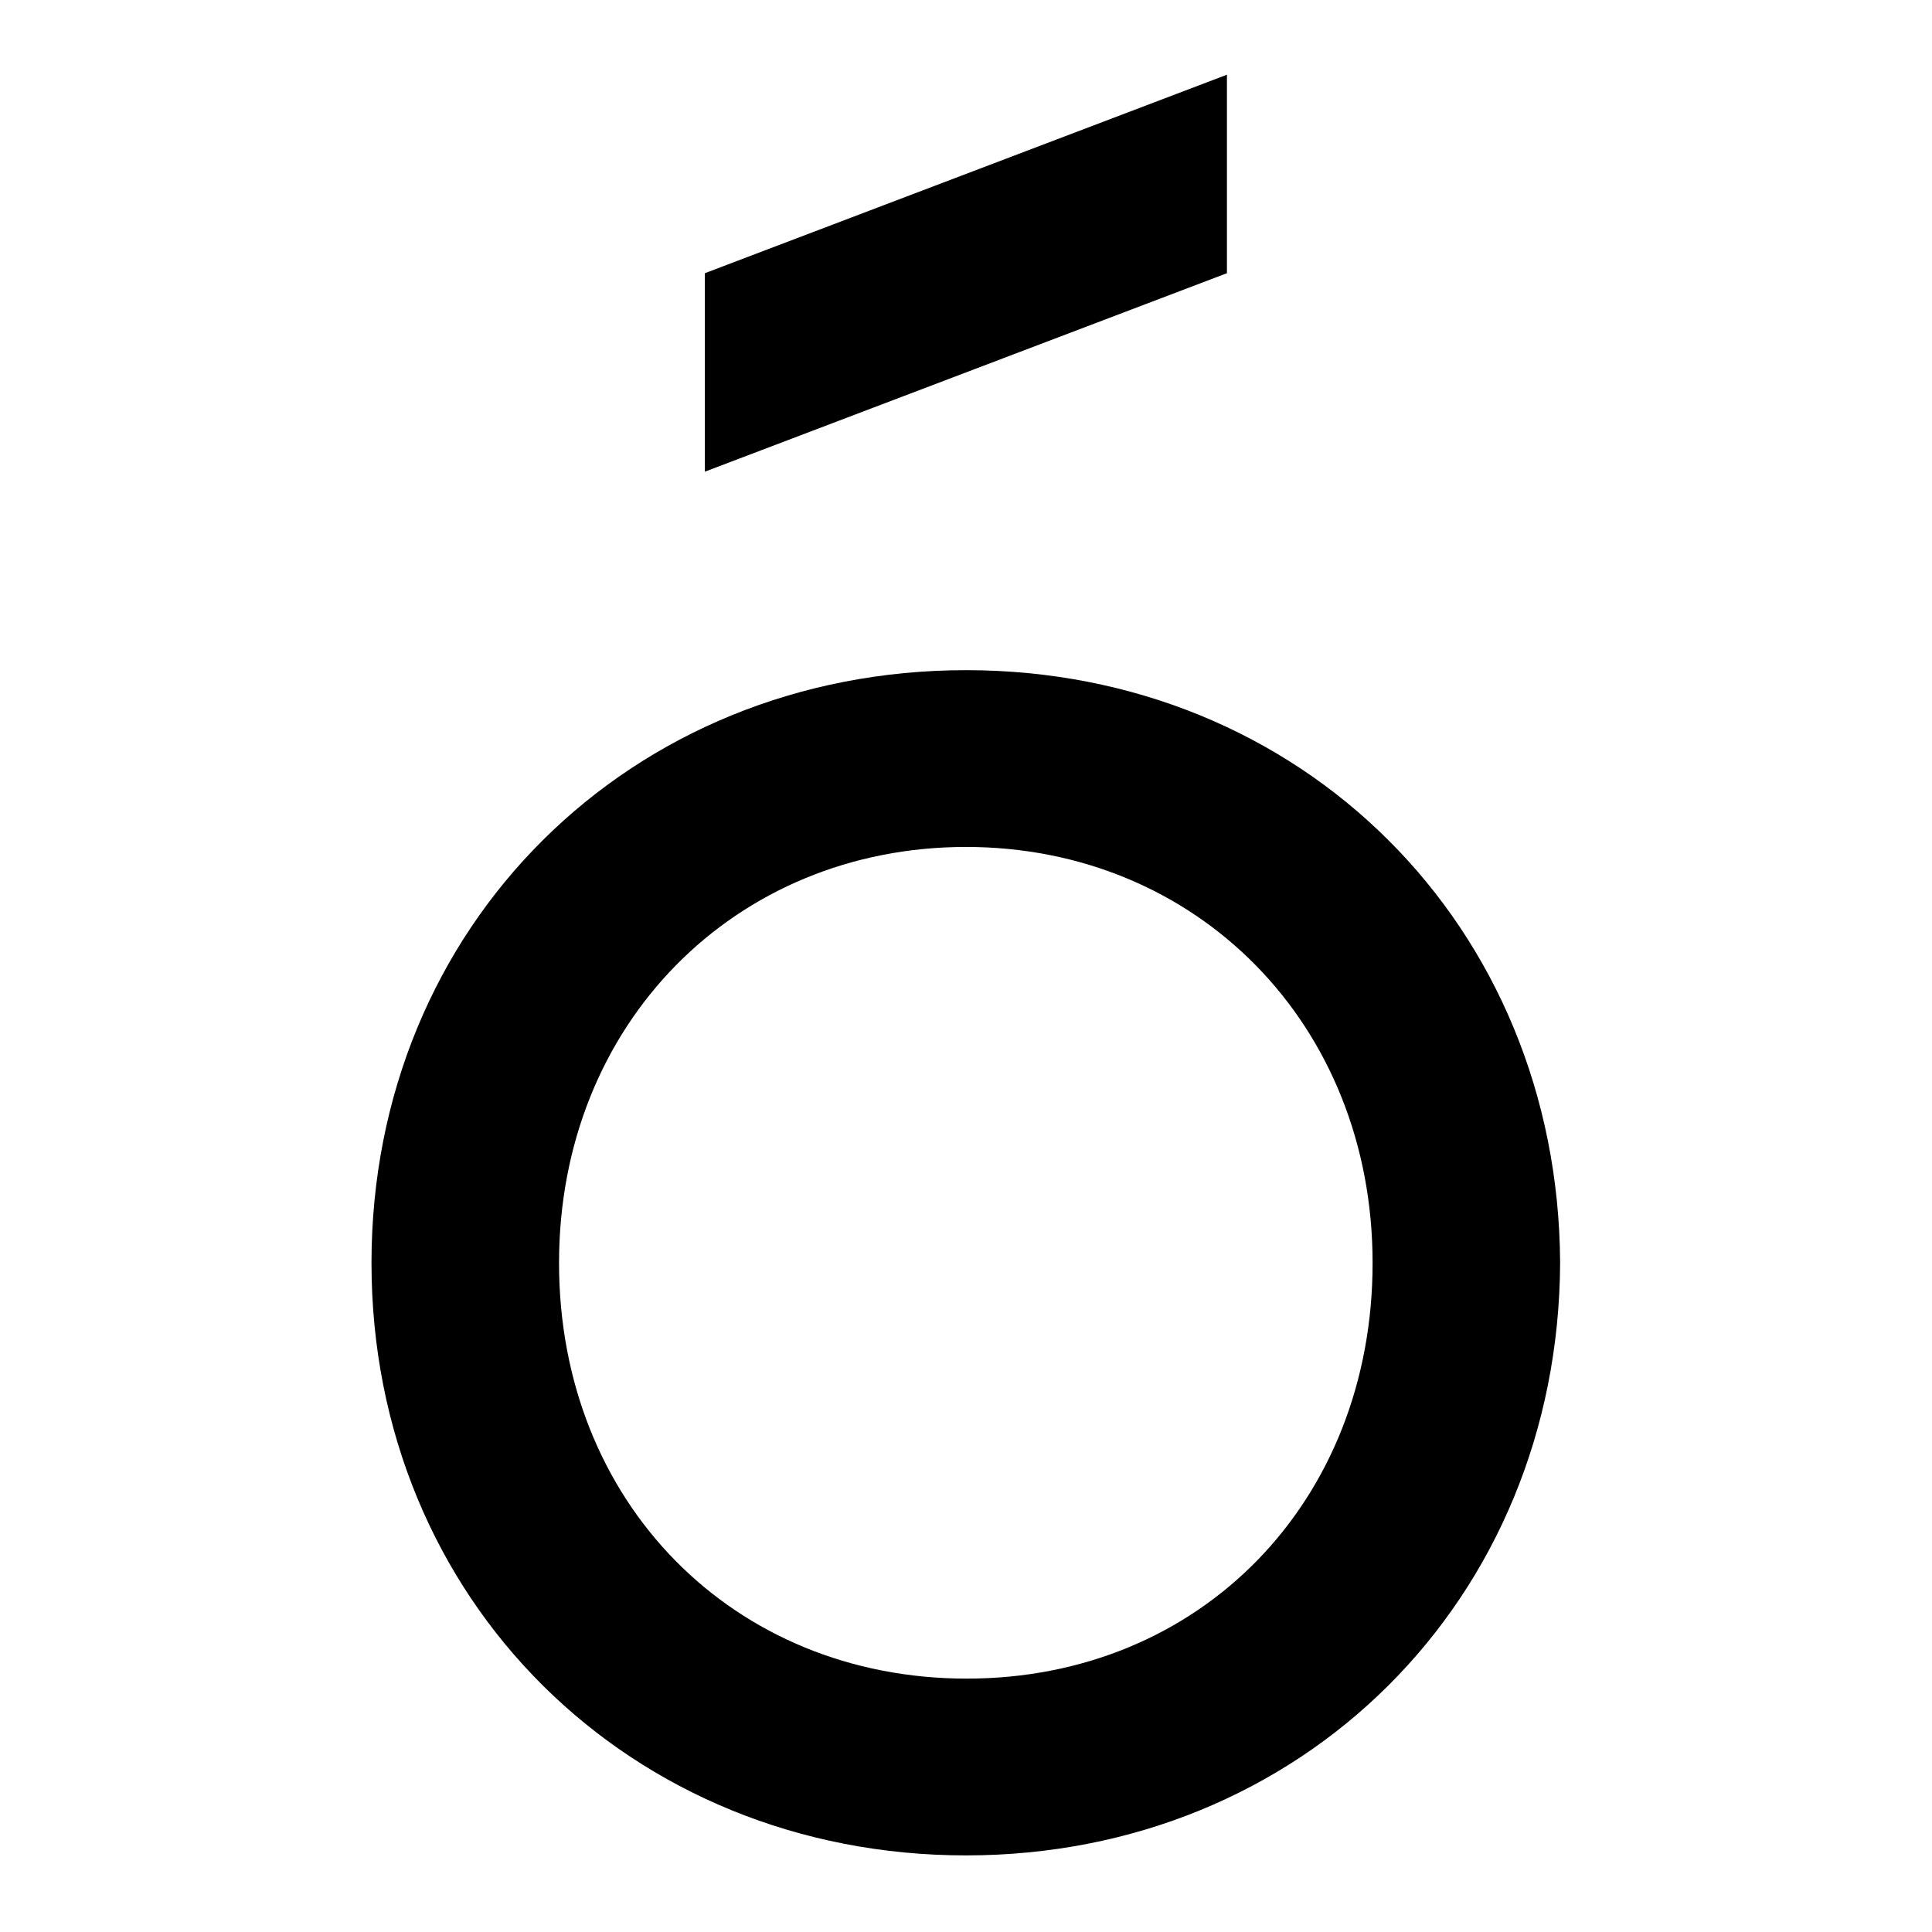 <?xml version="1.0" encoding="UTF-8"?> <!-- Generator: Adobe Illustrator 23.0.1, SVG Export Plug-In . SVG Version: 6.00 Build 0) --> <svg xmlns="http://www.w3.org/2000/svg" xmlns:xlink="http://www.w3.org/1999/xlink" id="Layer_1" x="0px" y="0px" viewBox="0 0 1024 1024" style="enable-background:new 0 0 1024 1024;" xml:space="preserve"> <path d="M826.9,669.4c-0.9,178.7-137.1,314-314.9,314s-315.1-135.3-315.1-314S334.1,355.2,512,355.2S826,490.6,826.9,669.4z M296.3,669.4c0,126.9,92.3,220.3,216.1,220.3S727.5,796,727.5,669.4S634.3,448.9,512,448.9S296.3,542.6,296.3,669.4z"></path> <polygon points="650.3,144.8 373.6,250 373.6,144.8 650.3,39.6 "></polygon> </svg> 